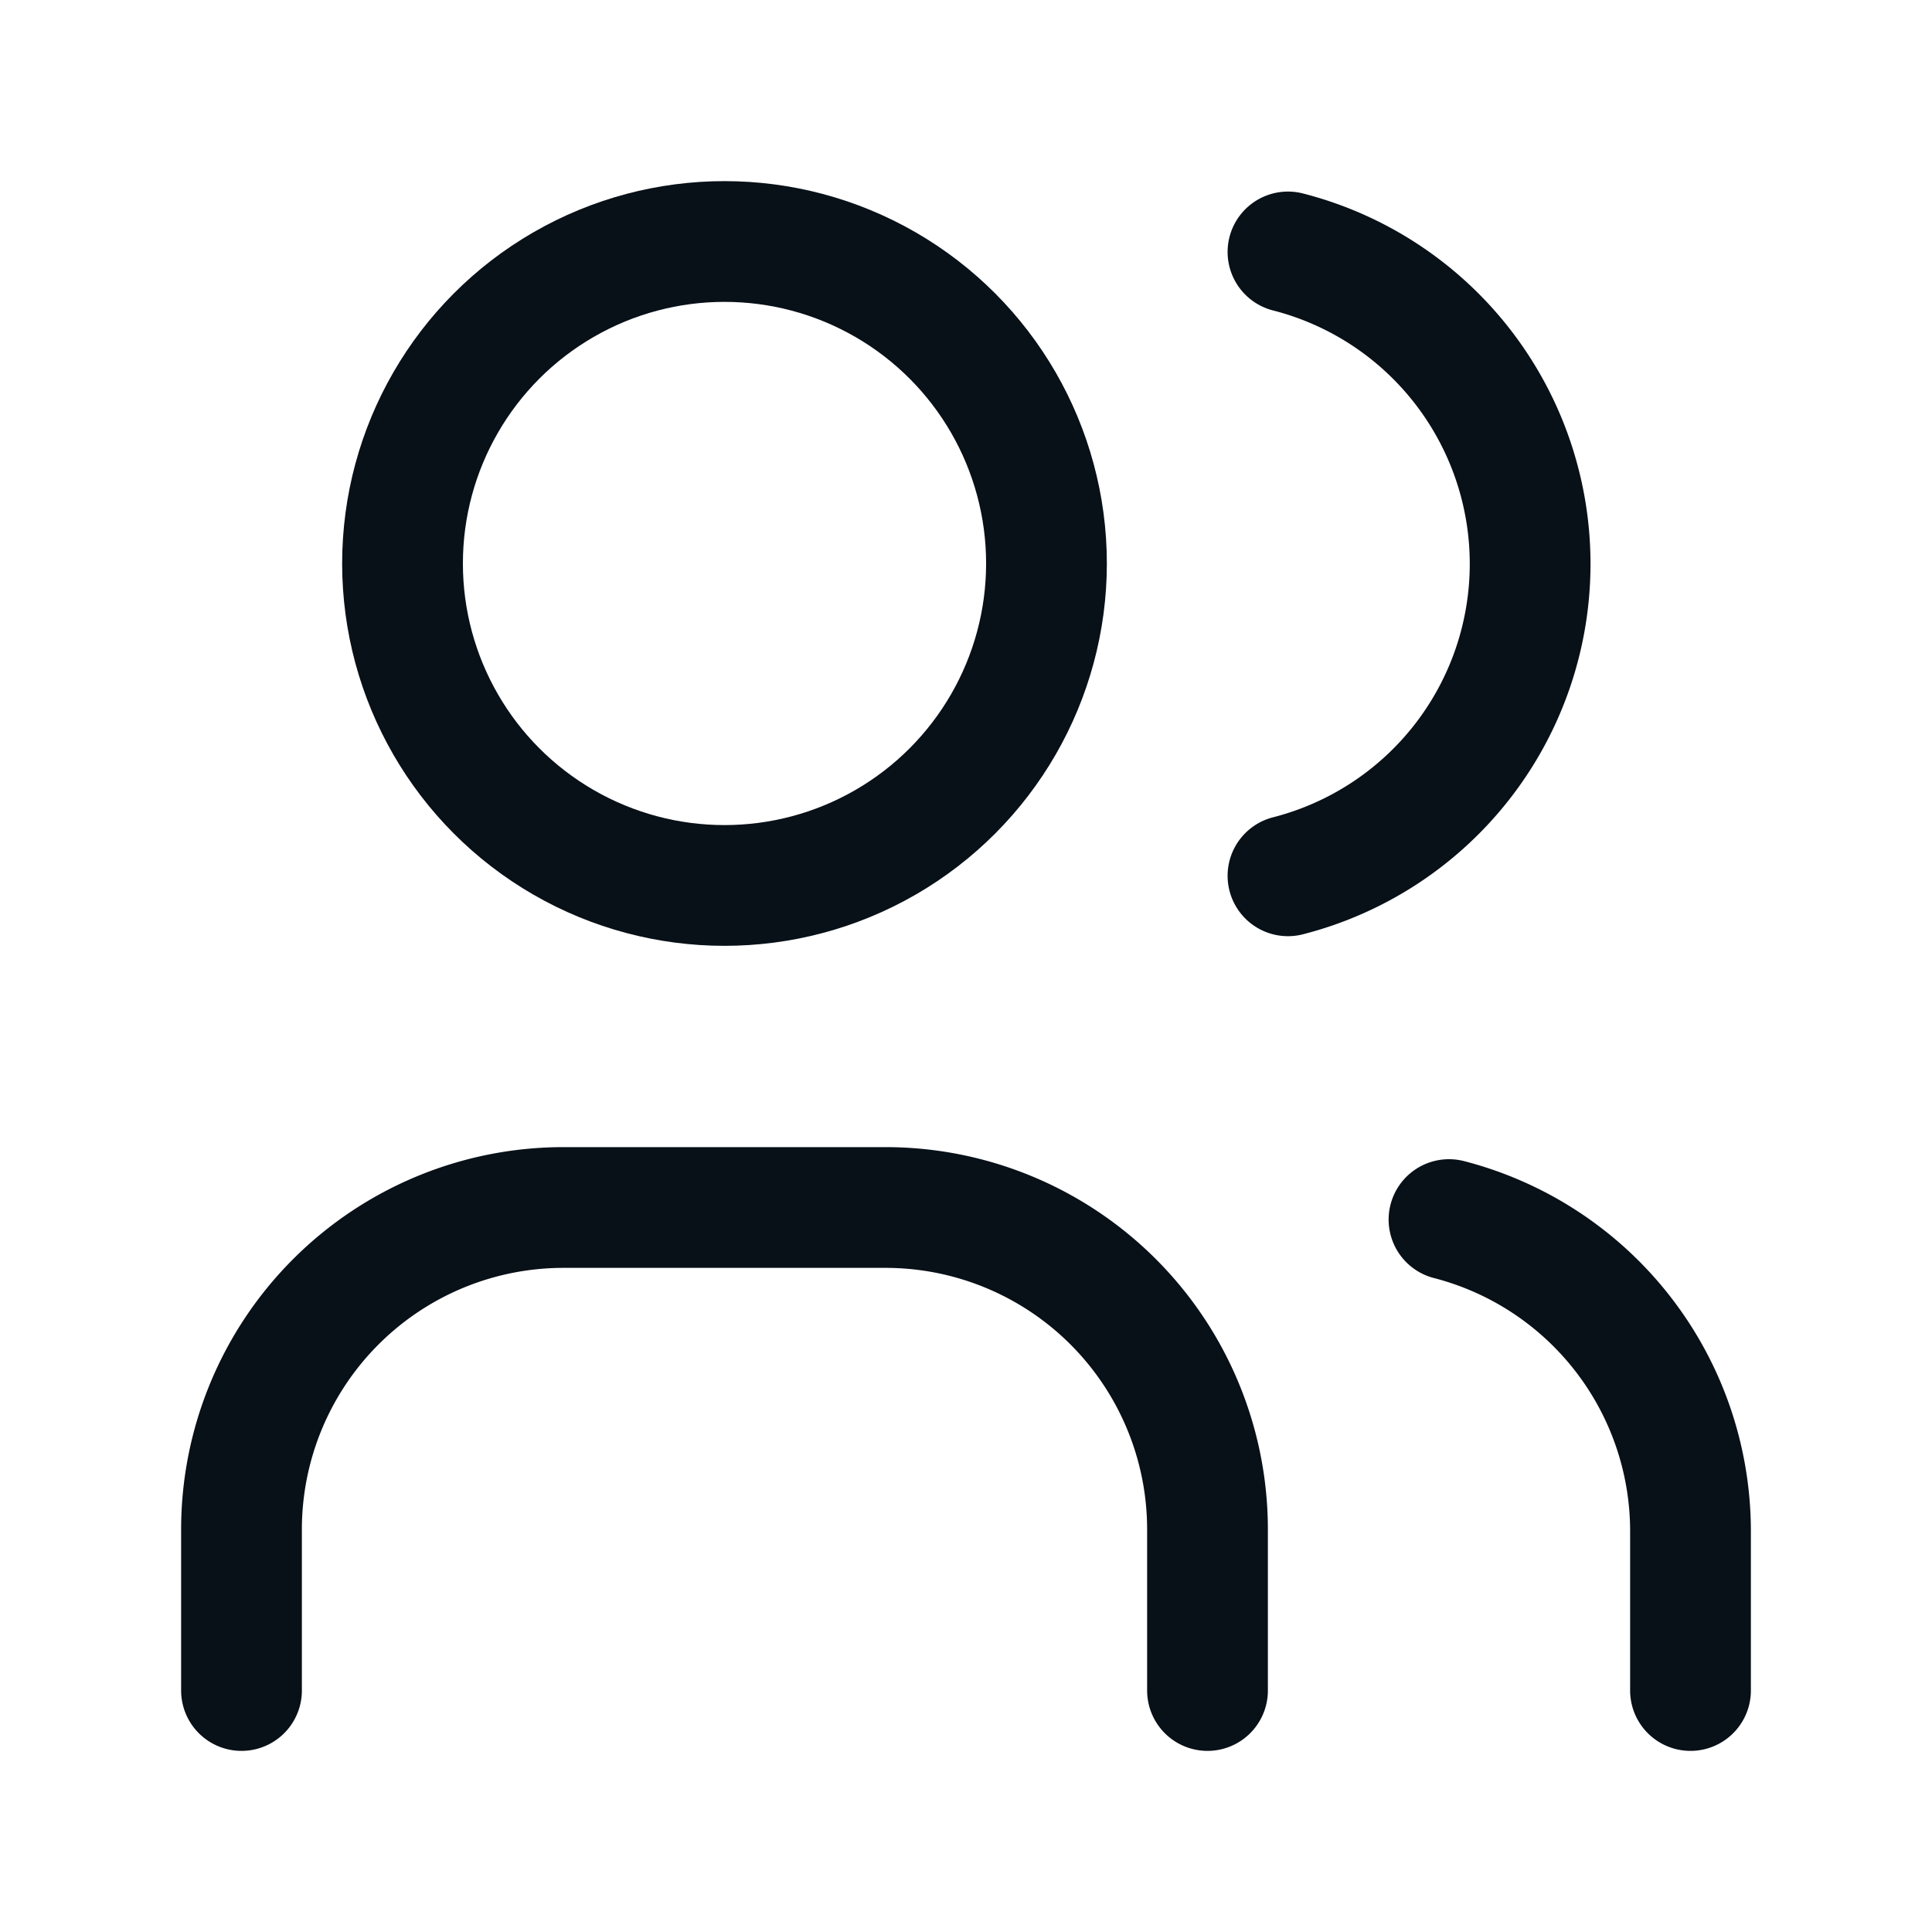 <svg id="private-personen" xmlns="http://www.w3.org/2000/svg" width="32" height="32" viewBox="0 0 32 32"><path id="Pfad_36" data-name="Pfad 36" d="M0,0H32V32H0Z" fill="none"/><circle id="Ellipse_16" data-name="Ellipse 16" cx="5.333" cy="5.333" r="5.333" transform="translate(6.667 4)" fill="none" stroke="#081018" stroke-linecap="round" stroke-linejoin="round" stroke-width="2"/><path id="Pfad_37" data-name="Pfad 37" d="M3,23V20.333A5.333,5.333,0,0,1,8.333,15h5.333A5.333,5.333,0,0,1,19,20.333V23" transform="translate(1 5)" fill="none" stroke="#081018" stroke-linecap="round" stroke-linejoin="round" stroke-width="2"/><path id="Pfad_38" data-name="Pfad 38" d="M16,3.13a5.333,5.333,0,0,1,0,10.333" transform="translate(5.333 1.043)" fill="none" stroke="#081018" stroke-linecap="round" stroke-linejoin="round" stroke-width="2"/><path id="Pfad_39" data-name="Pfad 39" d="M22,22.95V20.283a5.333,5.333,0,0,0-4-5.133" transform="translate(6 5.05)" fill="none" stroke="#081018" stroke-linecap="round" stroke-linejoin="round" stroke-width="2"/></svg>
